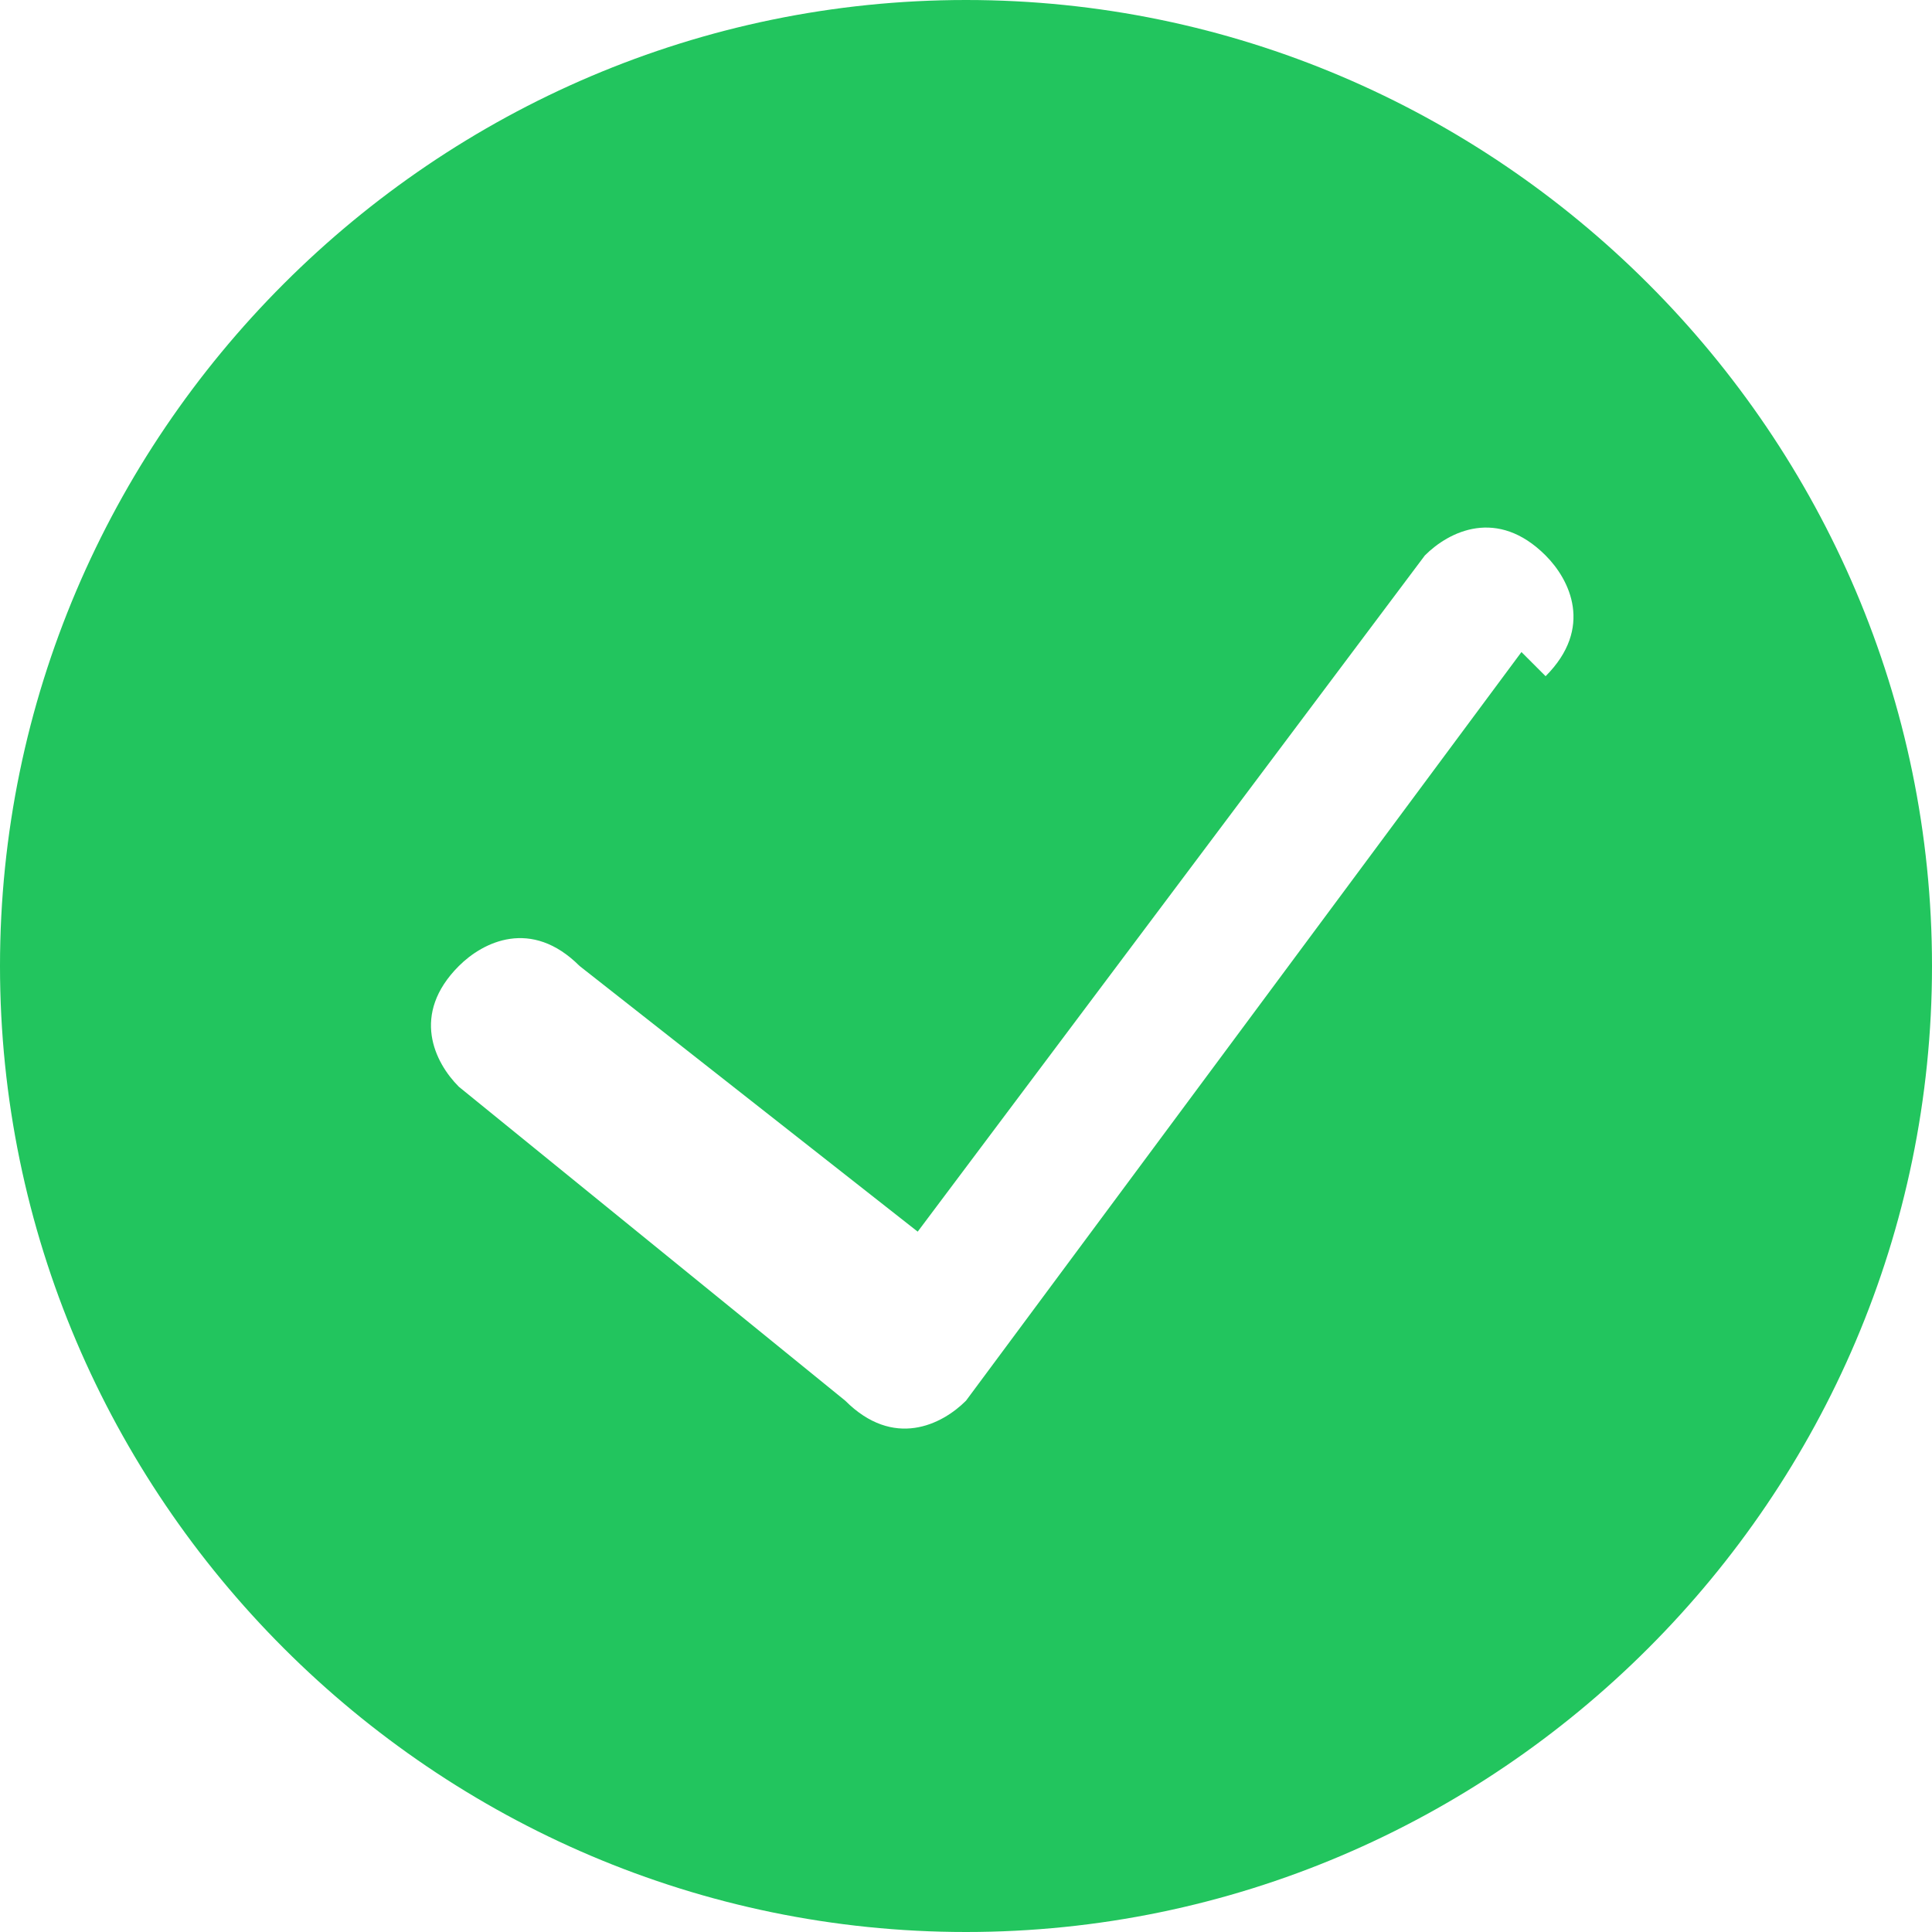 <?xml version="1.0" encoding="UTF-8"?>
<svg id="Check-Circle-1--Streamline-Ultimate" xmlns="http://www.w3.org/2000/svg" version="1.1" viewBox="0 0 8 8">
  <!-- Generator: Adobe Illustrator 29.5.1, SVG Export Plug-In . SVG Version: 2.1.0 Build 141)  -->
  <defs>
    <style>
      .st0 {
        fill: #22c55e;
      }
    </style>
  </defs>
  <path class="st0" d="M4,0C1.8,0,0,1.8,0,4s1.8,4,4,4,4-1.8,4-4S6.2,0,4,0ZM6.3,2.7l-2.3,3.1c-.1.1-.3.2-.5,0,0,0,0,0,0,0l-1.6-1.3c-.1-.1-.2-.3,0-.5,0,0,0,0,0,0,.1-.1.3-.2.5,0l1.4,1.1,2.1-2.8c.1-.1.3-.2.5,0,.1.1.2.3,0,.5,0,0,0,0,0,0Z"/>
</svg>